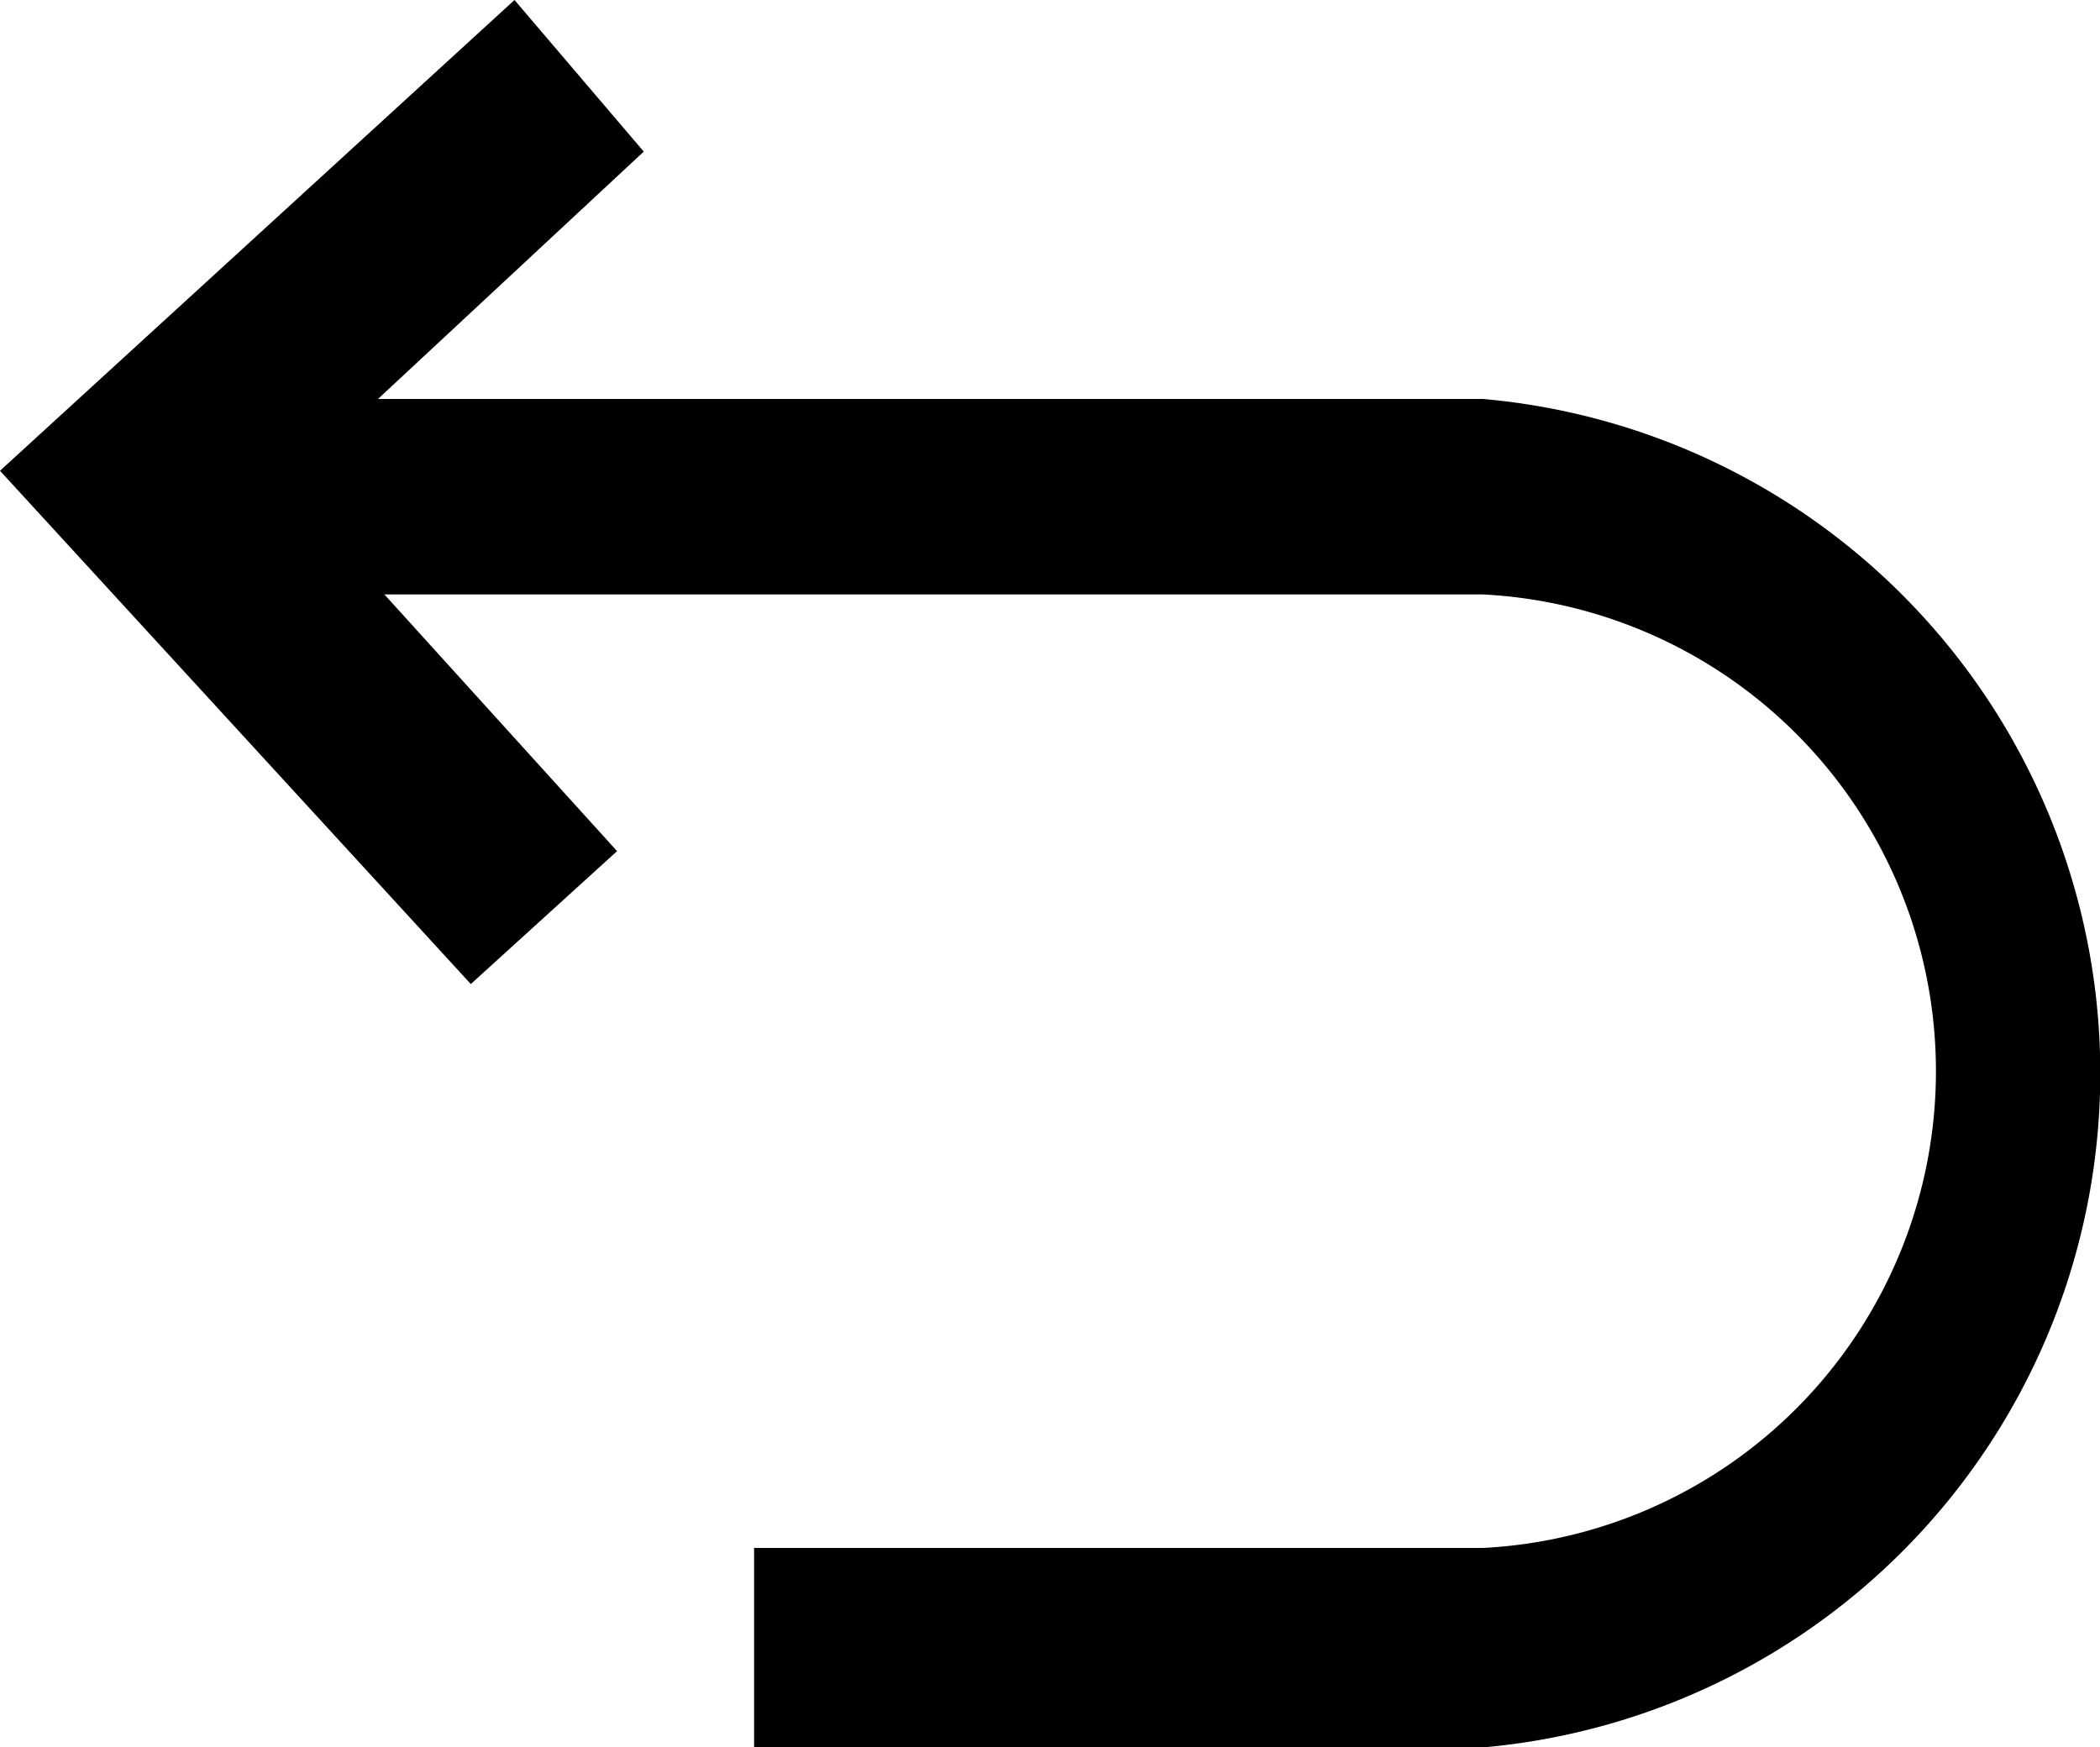 <svg id="Layer_1" data-name="Layer 1" xmlns="http://www.w3.org/2000/svg" width="20" height="16.644" viewBox="0 0 20 16.644">
  <path id="Tracciato_153" data-name="Tracciato 153" d="M14.124,3.8H3.6L6.131,1.444,4.9,0,0,4.484,4.484,9.373,5.877,8.107,3.661,5.662H14.124a4.547,4.547,0,0,1,0,9.082H7.182v1.9h6.941a6.447,6.447,0,0,0,0-12.844Z"/>
</svg>
